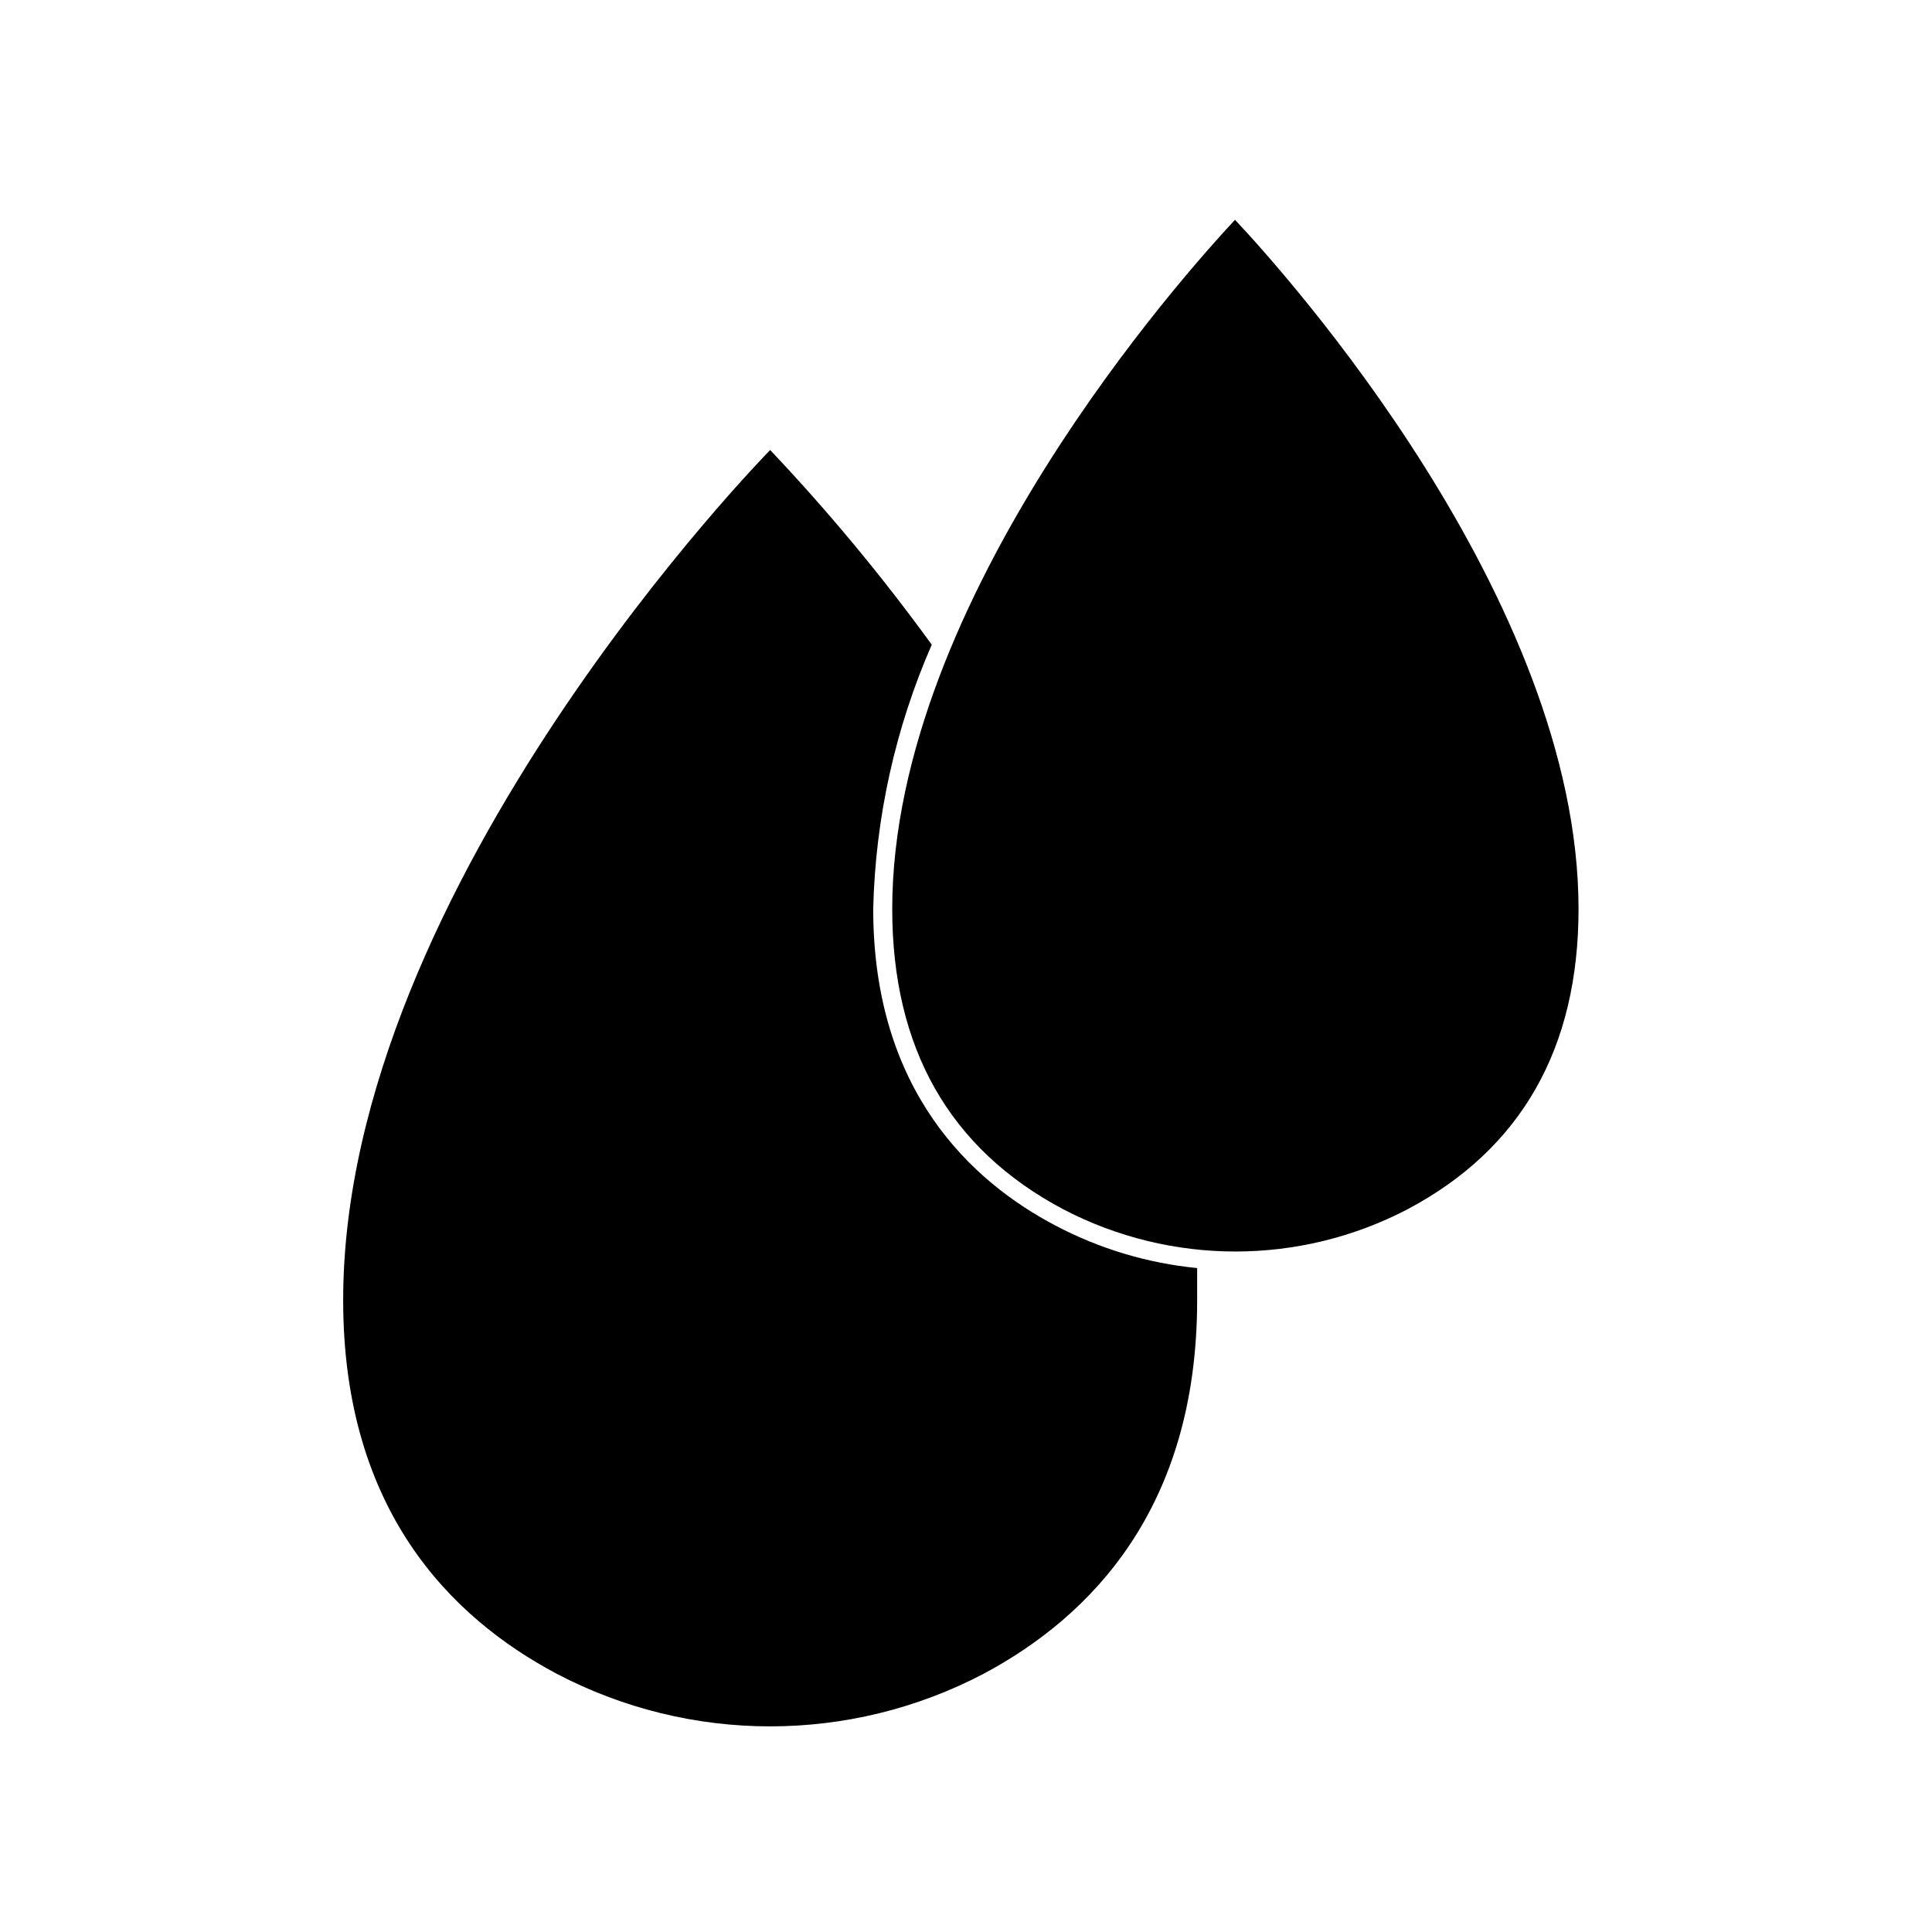 <?xml version="1.0" encoding="UTF-8"?>
<!-- Uploaded to: ICON Repo, www.svgrepo.com, Generator: ICON Repo Mixer Tools -->
<svg fill="#000000" width="800px" height="800px" version="1.1" viewBox="144 144 512 512" xmlns="http://www.w3.org/2000/svg">
 <g>
  <path d="m375.41 384.88c0.574-24.129 5.844-47.914 15.516-70.027-13.137-18.109-27.441-35.344-42.824-51.59 0 0-113.16 114.97-113.16 225.3 0 55.418 28.312 83.984 56.578 99 35.43 18.59 77.727 18.59 113.16 0 28.312-15.113 56.578-43.832 56.578-99v-8.516 0.004c-13.105-1.281-25.836-5.098-37.484-11.234-22.219-11.641-48.363-35.672-48.363-83.938z"/>
  <path d="m380.45 384.88c0 36.828 15.113 63.582 45.344 79.602 28.57 14.91 62.621 14.91 91.191 0 30.23-16.02 45.344-42.773 45.344-79.602 0-82.172-78.09-168.88-91.039-182.63-12.746 13.656-90.84 100.36-90.84 182.63z"/>
 </g>
</svg>
